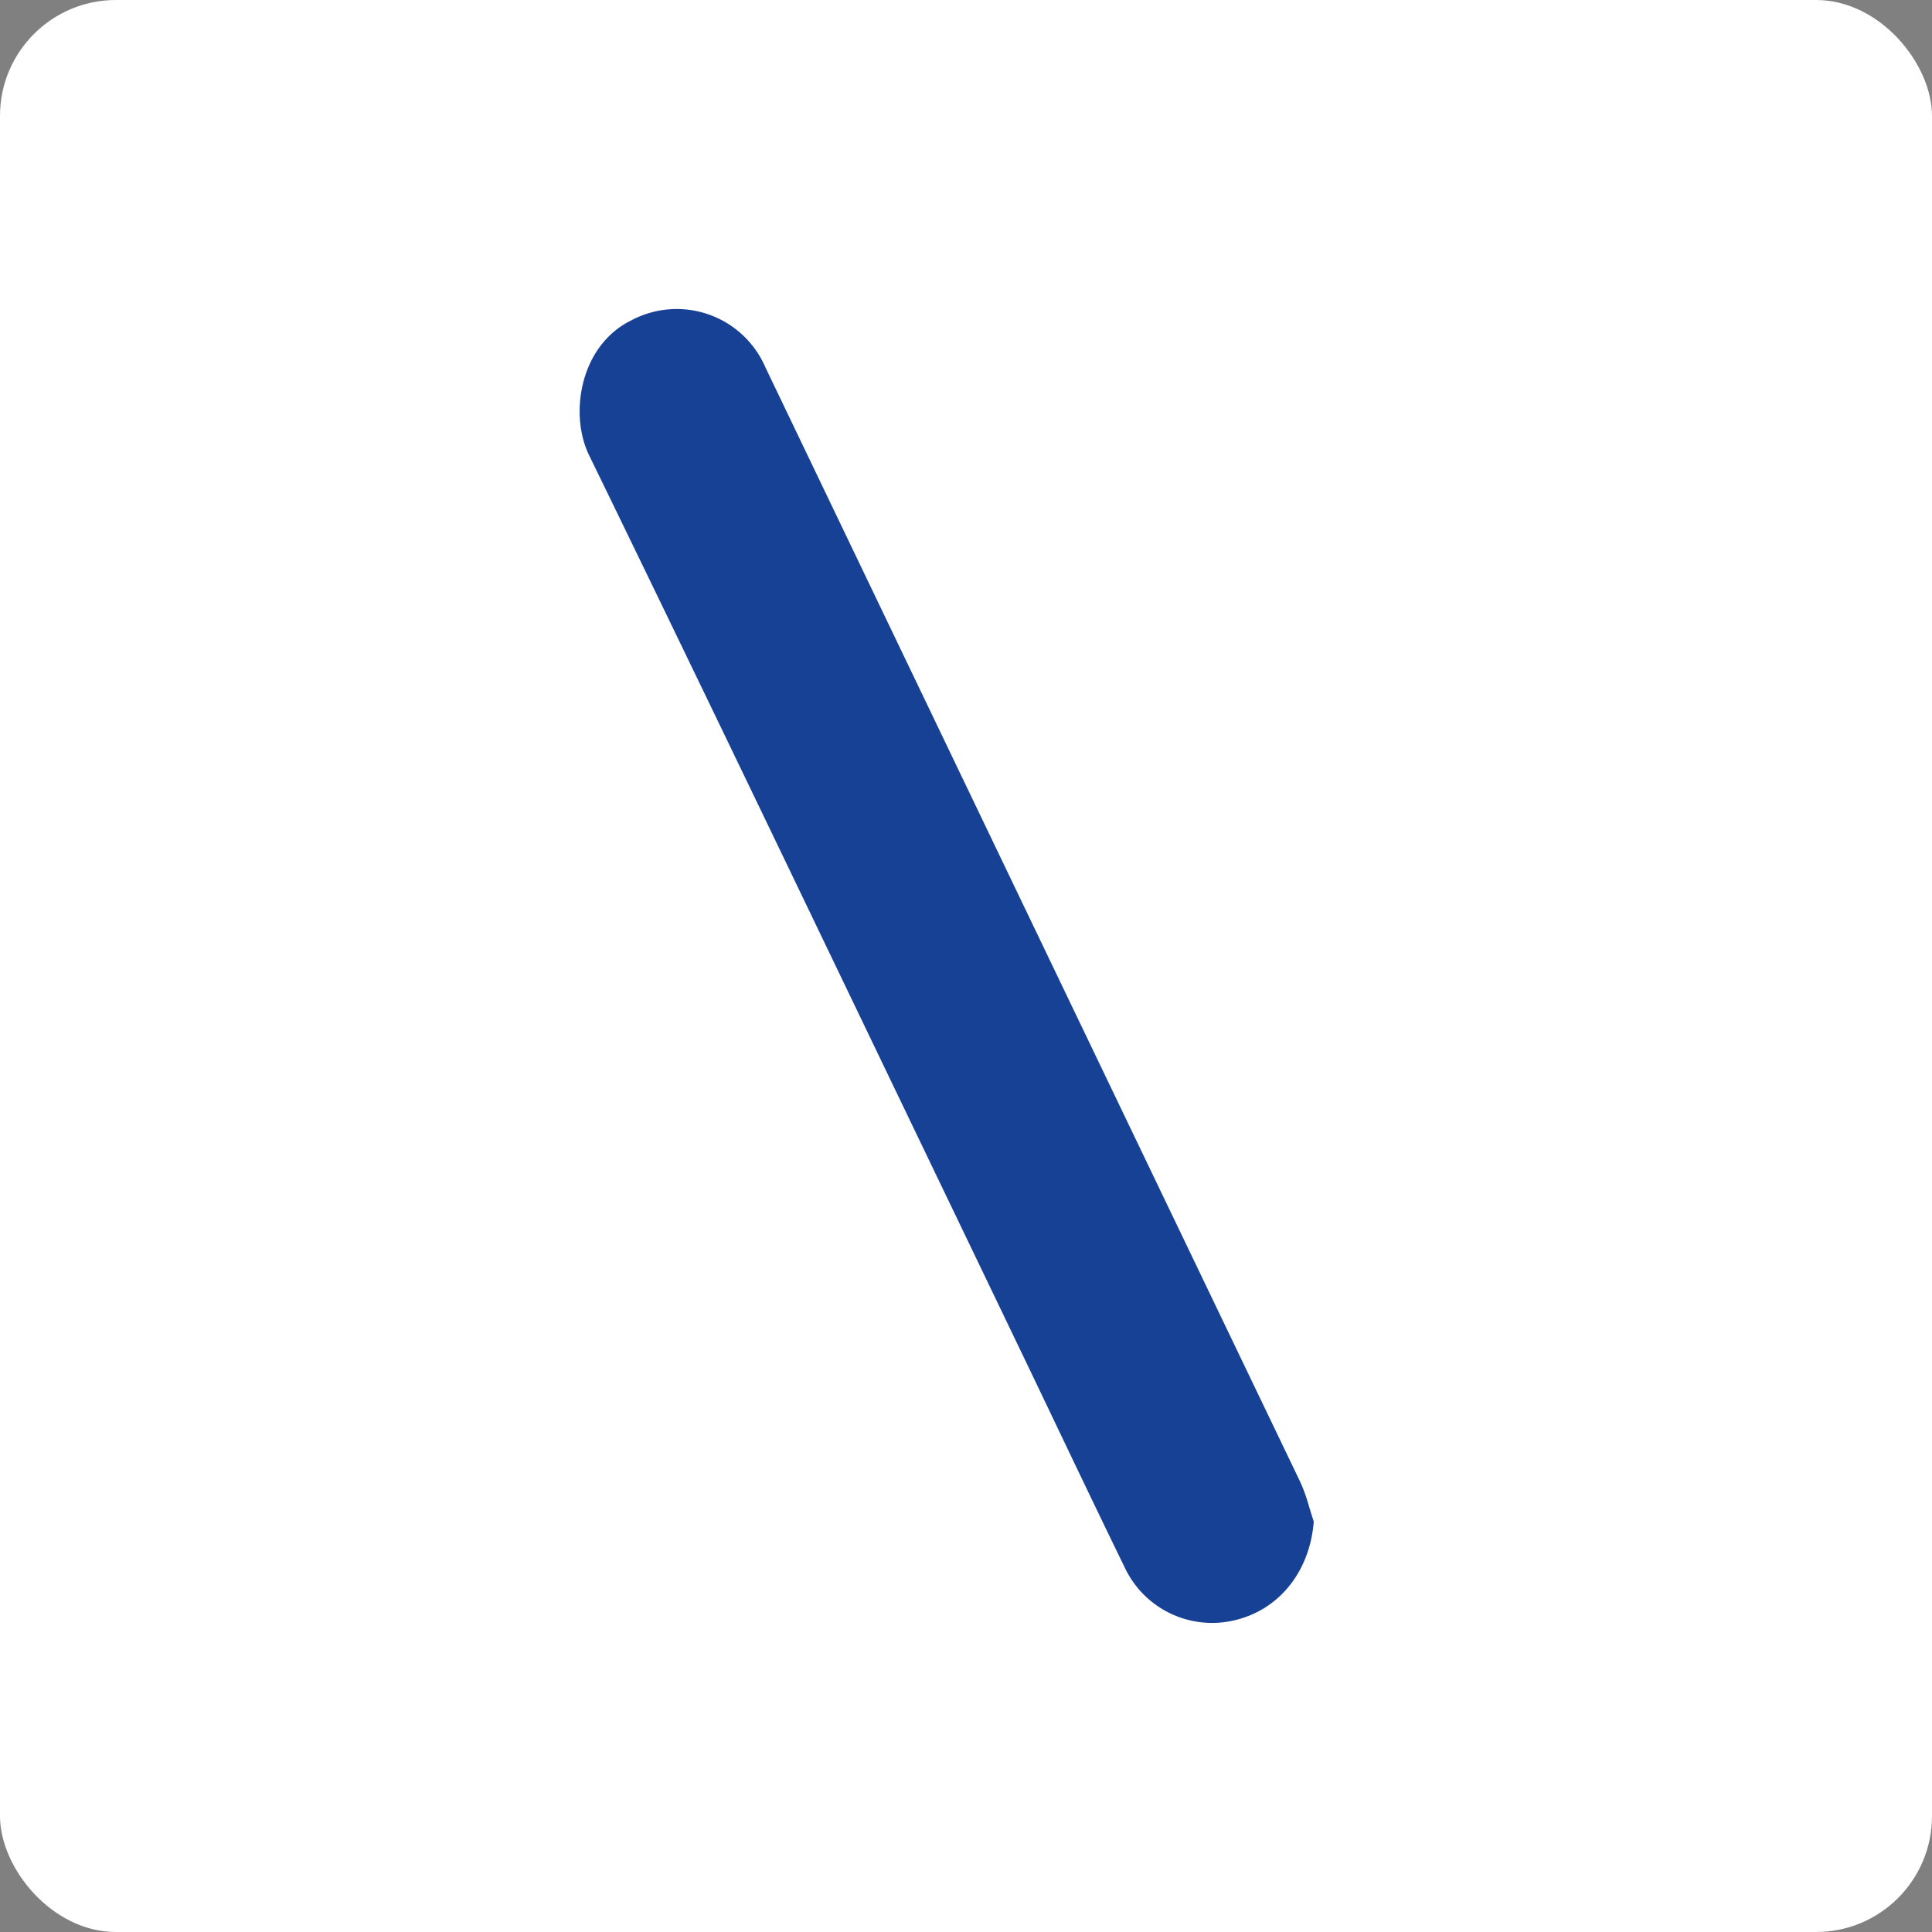 <svg width="50" height="50" viewBox="0 0 50 50" fill="none" xmlns="http://www.w3.org/2000/svg"><rect x="0" y="0" width="50" height="50" fill="#808080" stroke="none"/><g clip-path="url(#a)"><rect width="50" height="50" rx="3" fill="#fff"/><path d="M34 39.38c-.1 1.26-.86 2.25-2 2.54a2.5 2.5 0 0 1-2.9-1.37c-.78-1.6-1.55-3.22-2.32-4.83l-.97-2.02-2.74-5.7c-2.6-5.41-5.2-10.83-7.83-16.23-.51-1.06-.23-2.83 1.1-3.48a2.5 2.5 0 0 1 3.47 1.22 78189 78189 0 0 0 13.82 28.8c.11.23.19.47.26.72l.11.35Z" fill="#164194"/></g><defs><clipPath id="a"><path fill="#fff" d="M0 0H50V50H0z"/></clipPath></defs></svg>